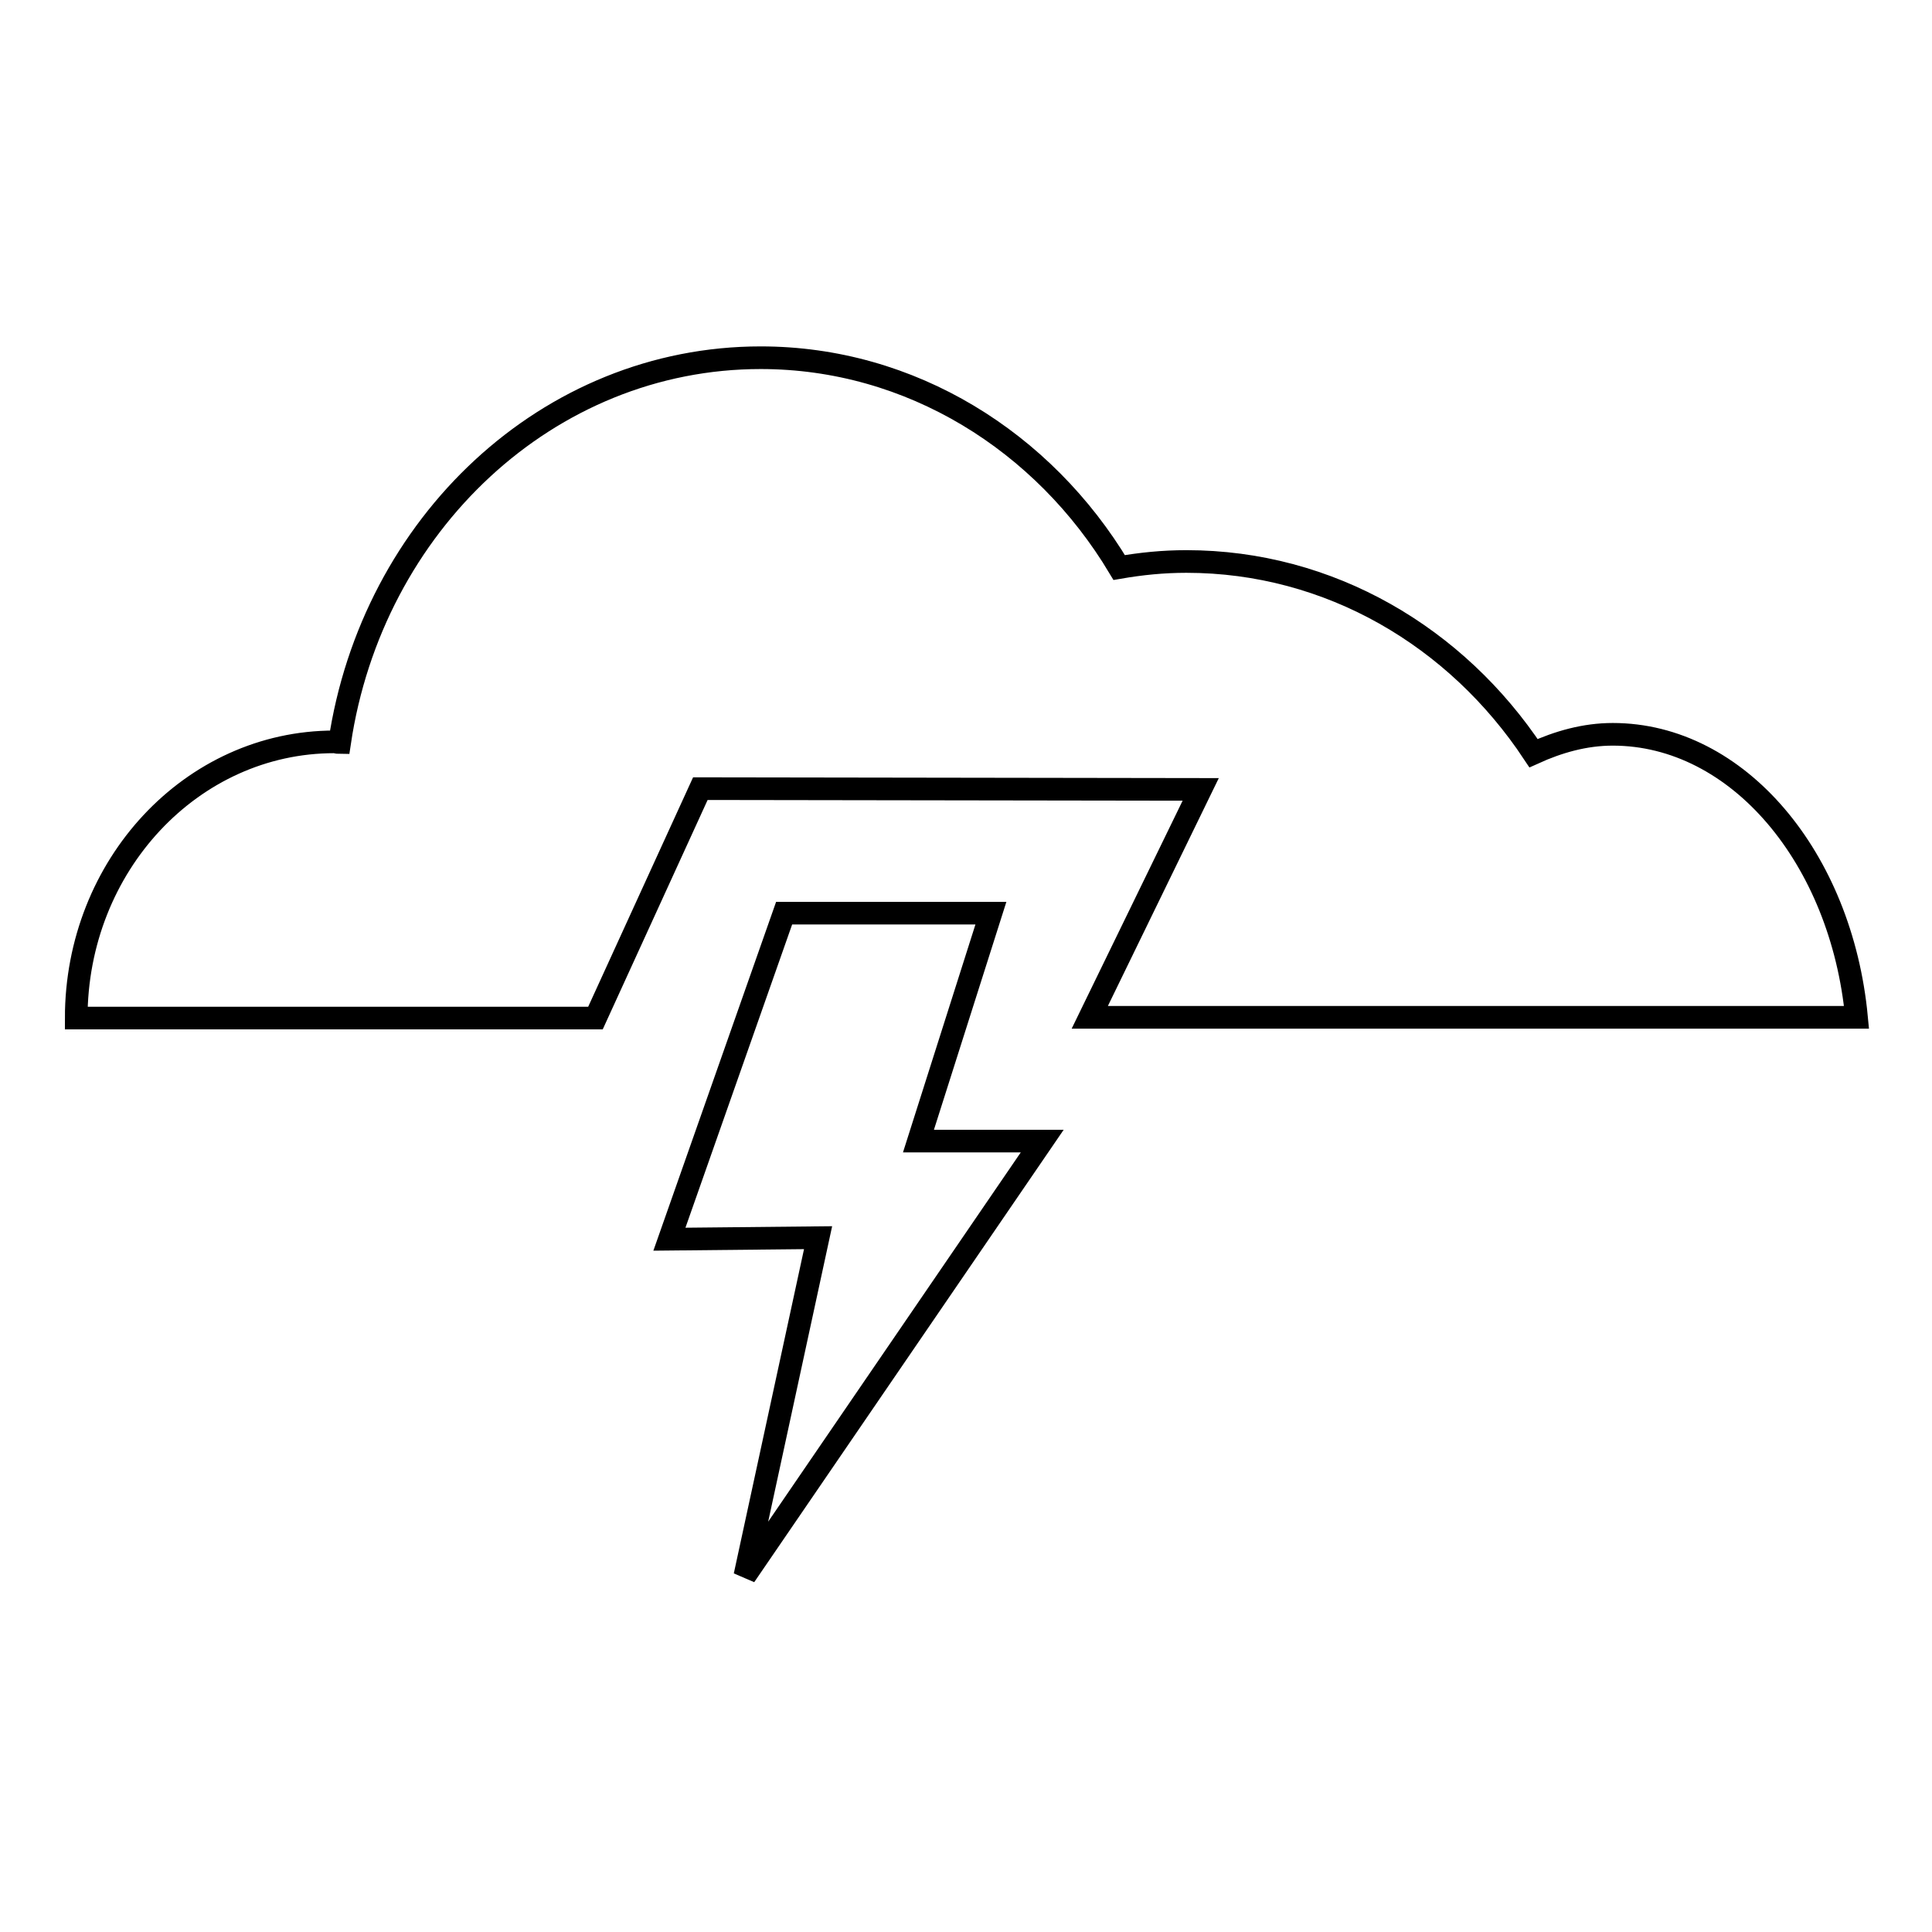 <?xml version="1.0" encoding="utf-8"?>
<!-- Svg Vector Icons : http://www.onlinewebfonts.com/icon -->
<!DOCTYPE svg PUBLIC "-//W3C//DTD SVG 1.1//EN" "http://www.w3.org/Graphics/SVG/1.1/DTD/svg11.dtd">
<svg version="1.1" xmlns="http://www.w3.org/2000/svg" xmlns:xlink="http://www.w3.org/1999/xlink" x="0px" y="0px" viewBox="0 0 256 256" enable-background="new 0 0 256 256" xml:space="preserve">
<g><g><path stroke-width="3" fill-opacity="0" stroke="#000000"  d="M159.1,104.6l-14.7,30.2H246c-2-21.1-15.7-37.5-32.3-37.5c-3.7,0-7.2,1-10.5,2.5c-10.2-15.4-27-25.4-46-25.4c-3.1,0-6,0.3-8.9,0.8c-10-16.7-27.6-27.8-47.5-27.8c-28.2,0-51.5,22.1-55.8,51c-0.3,0-0.5-0.1-0.7-0.1c-18.9,0-34.2,16.4-34.2,36.6h68.8l13.9-30.4L159.1,104.6L159.1,104.6z"/><path stroke-width="3" fill-opacity="0" stroke="#000000"  d="M138.1,151.2h-16.4l9.6-30.2h-27.4l-15.2,43.2l19.7-0.2l-9.7,44.8L138.1,151.2z"/></g></g>
</svg>